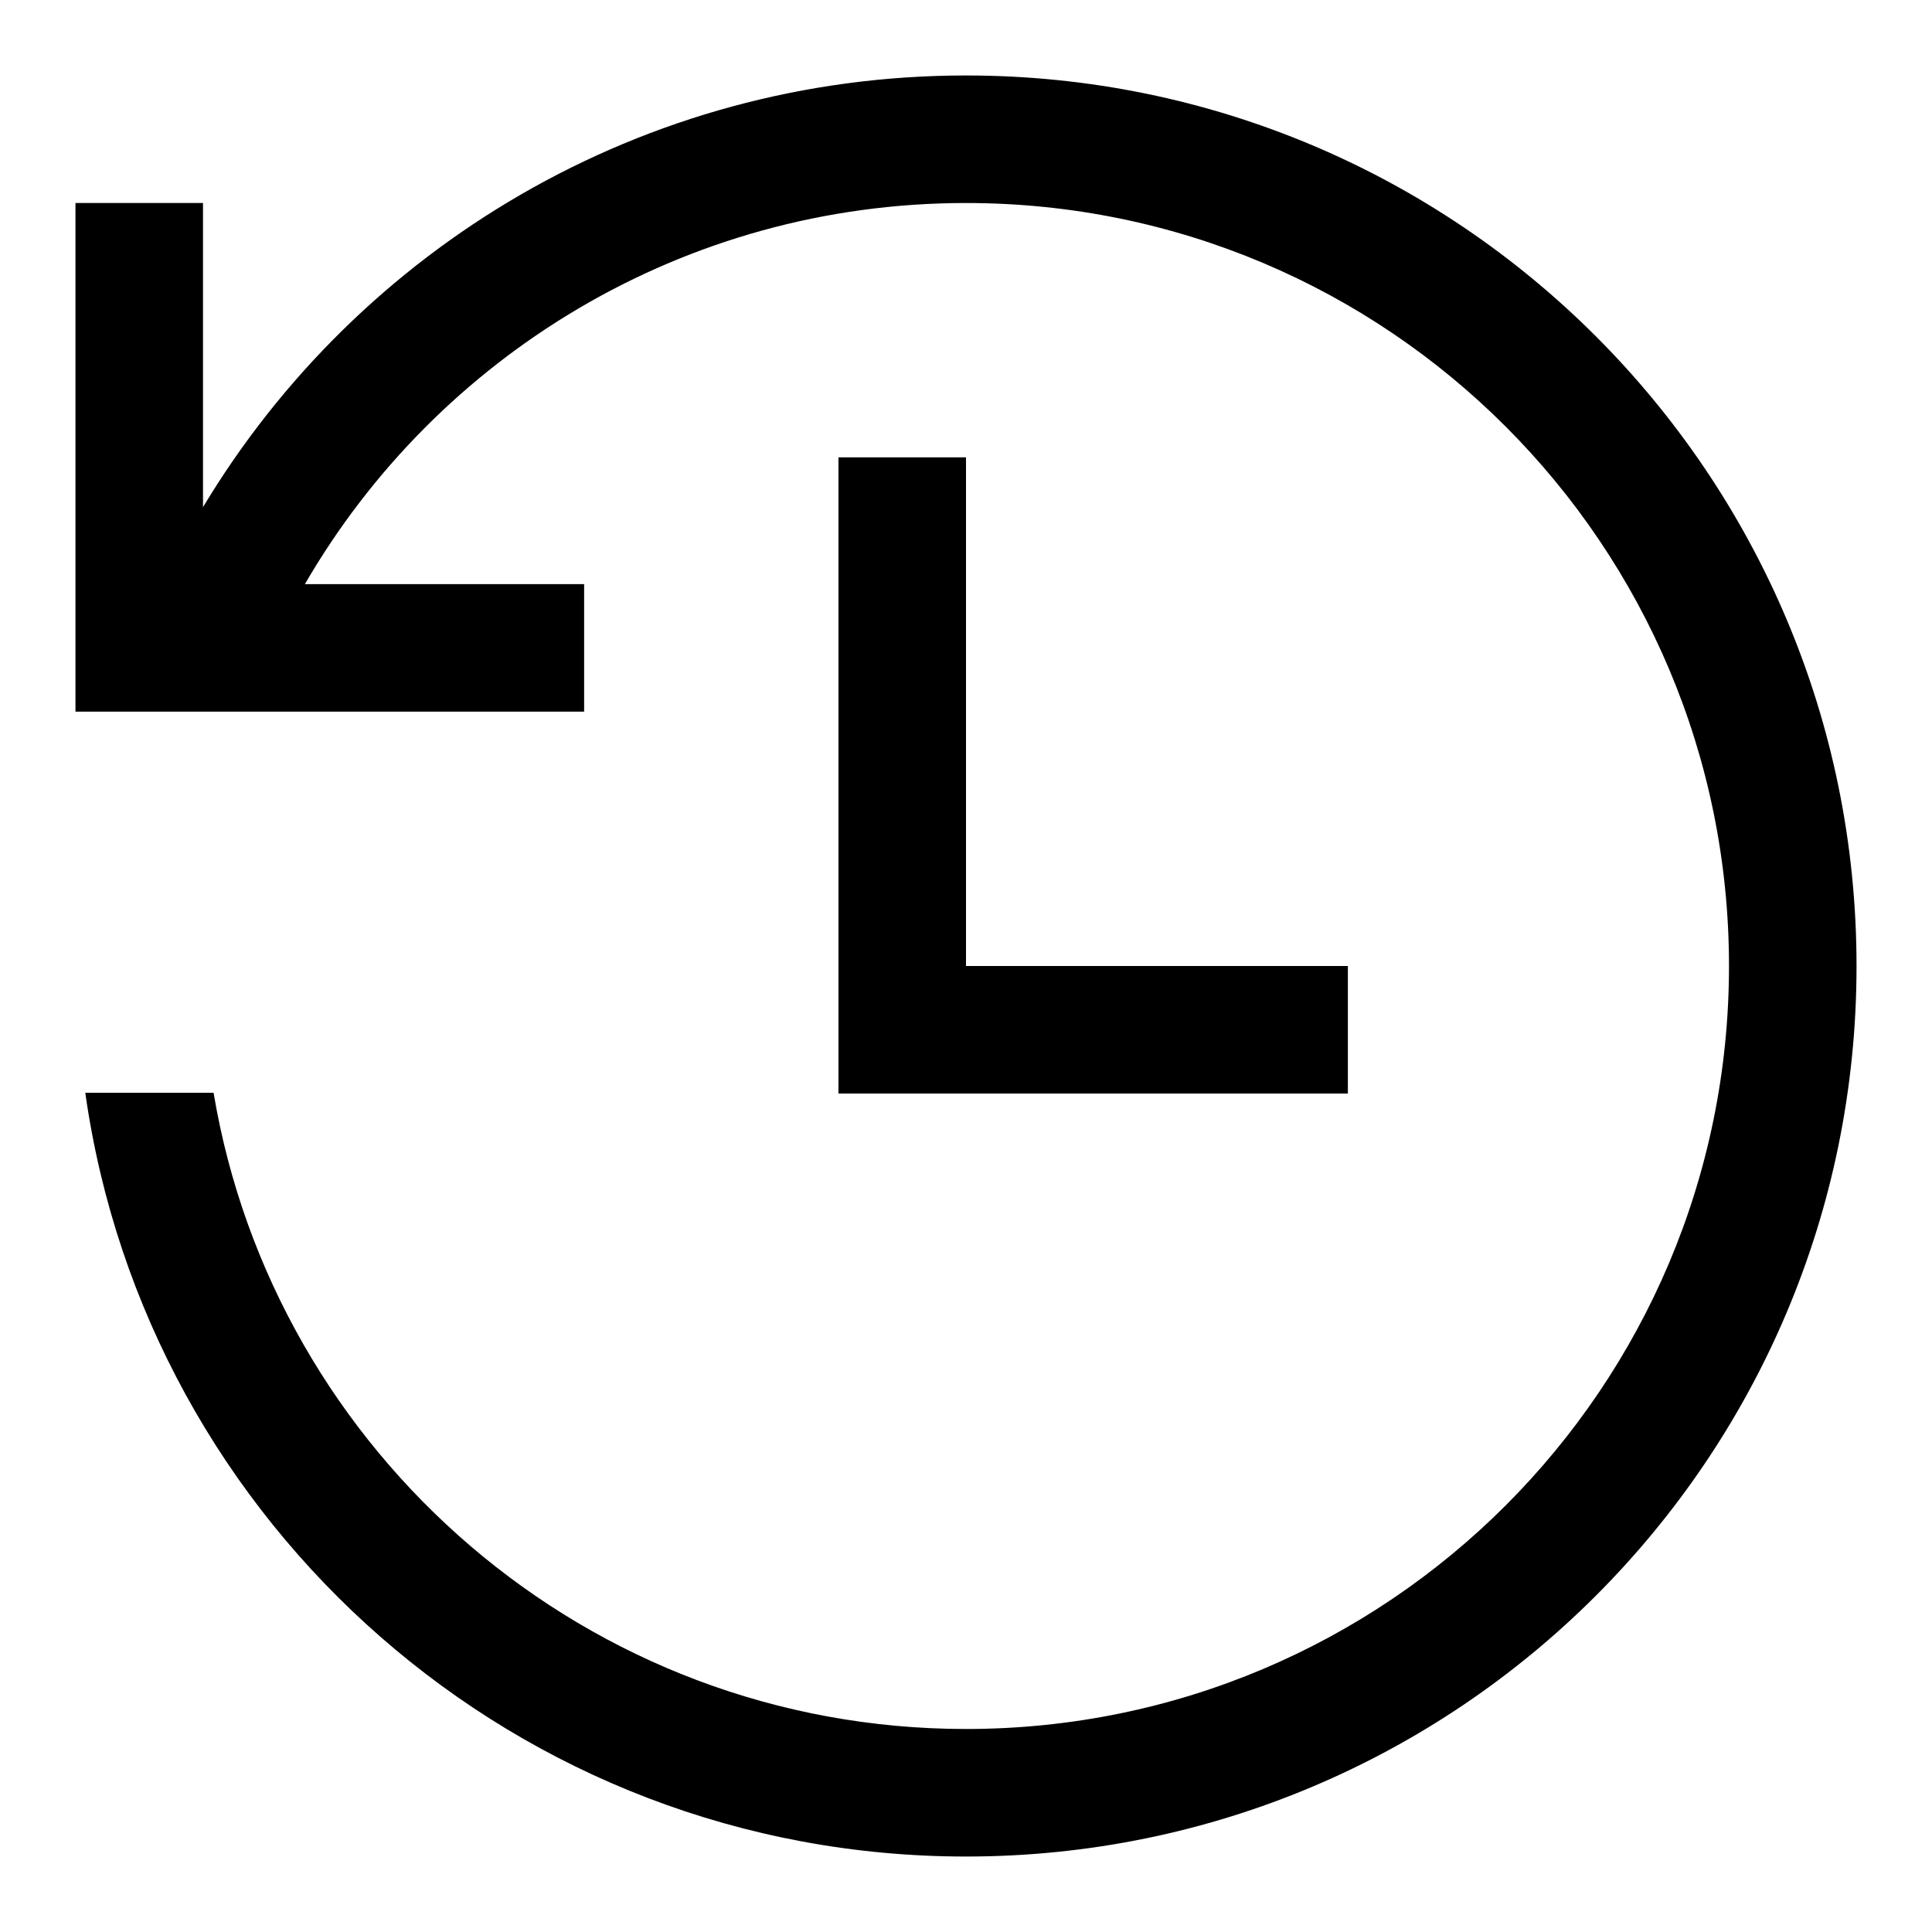<?xml version="1.0" encoding="utf-8"?>
<!-- Svg Vector Icons : http://www.onlinewebfonts.com/icon -->
<!DOCTYPE svg PUBLIC "-//W3C//DTD SVG 1.1//EN" "http://www.w3.org/Graphics/SVG/1.1/DTD/svg11.dtd">
<svg version="1.1" xmlns="http://www.w3.org/2000/svg" xmlns:xlink="http://www.w3.org/1999/xlink" x="0px" y="0px" viewBox="0 0 256 256" enable-background="new 0 0 256 256" xml:space="preserve">
<g><g><path fill="#000000" d="M128,10C85.1,10,47.5,32.9,26.9,67.2V26.9H10v59v8.4h4.9h17.7h44.8V77.4h-37C57.9,47.2,90.6,26.9,128,26.9c55.9,0,101.1,45.3,101.1,101.1c0,55.9-45.3,101.1-101.1,101.1c-50.1,0-91.7-36.5-99.7-84.3h-17C19.4,202.1,68.6,246,128,246c65.2,0,118-52.8,118-118C246,62.8,193.2,10,128,10z"/><path fill="#000000" d="M111.1,60.6V128v16.9H128h50.6V128H128V60.6H111.1z"/></g></g>
</svg>